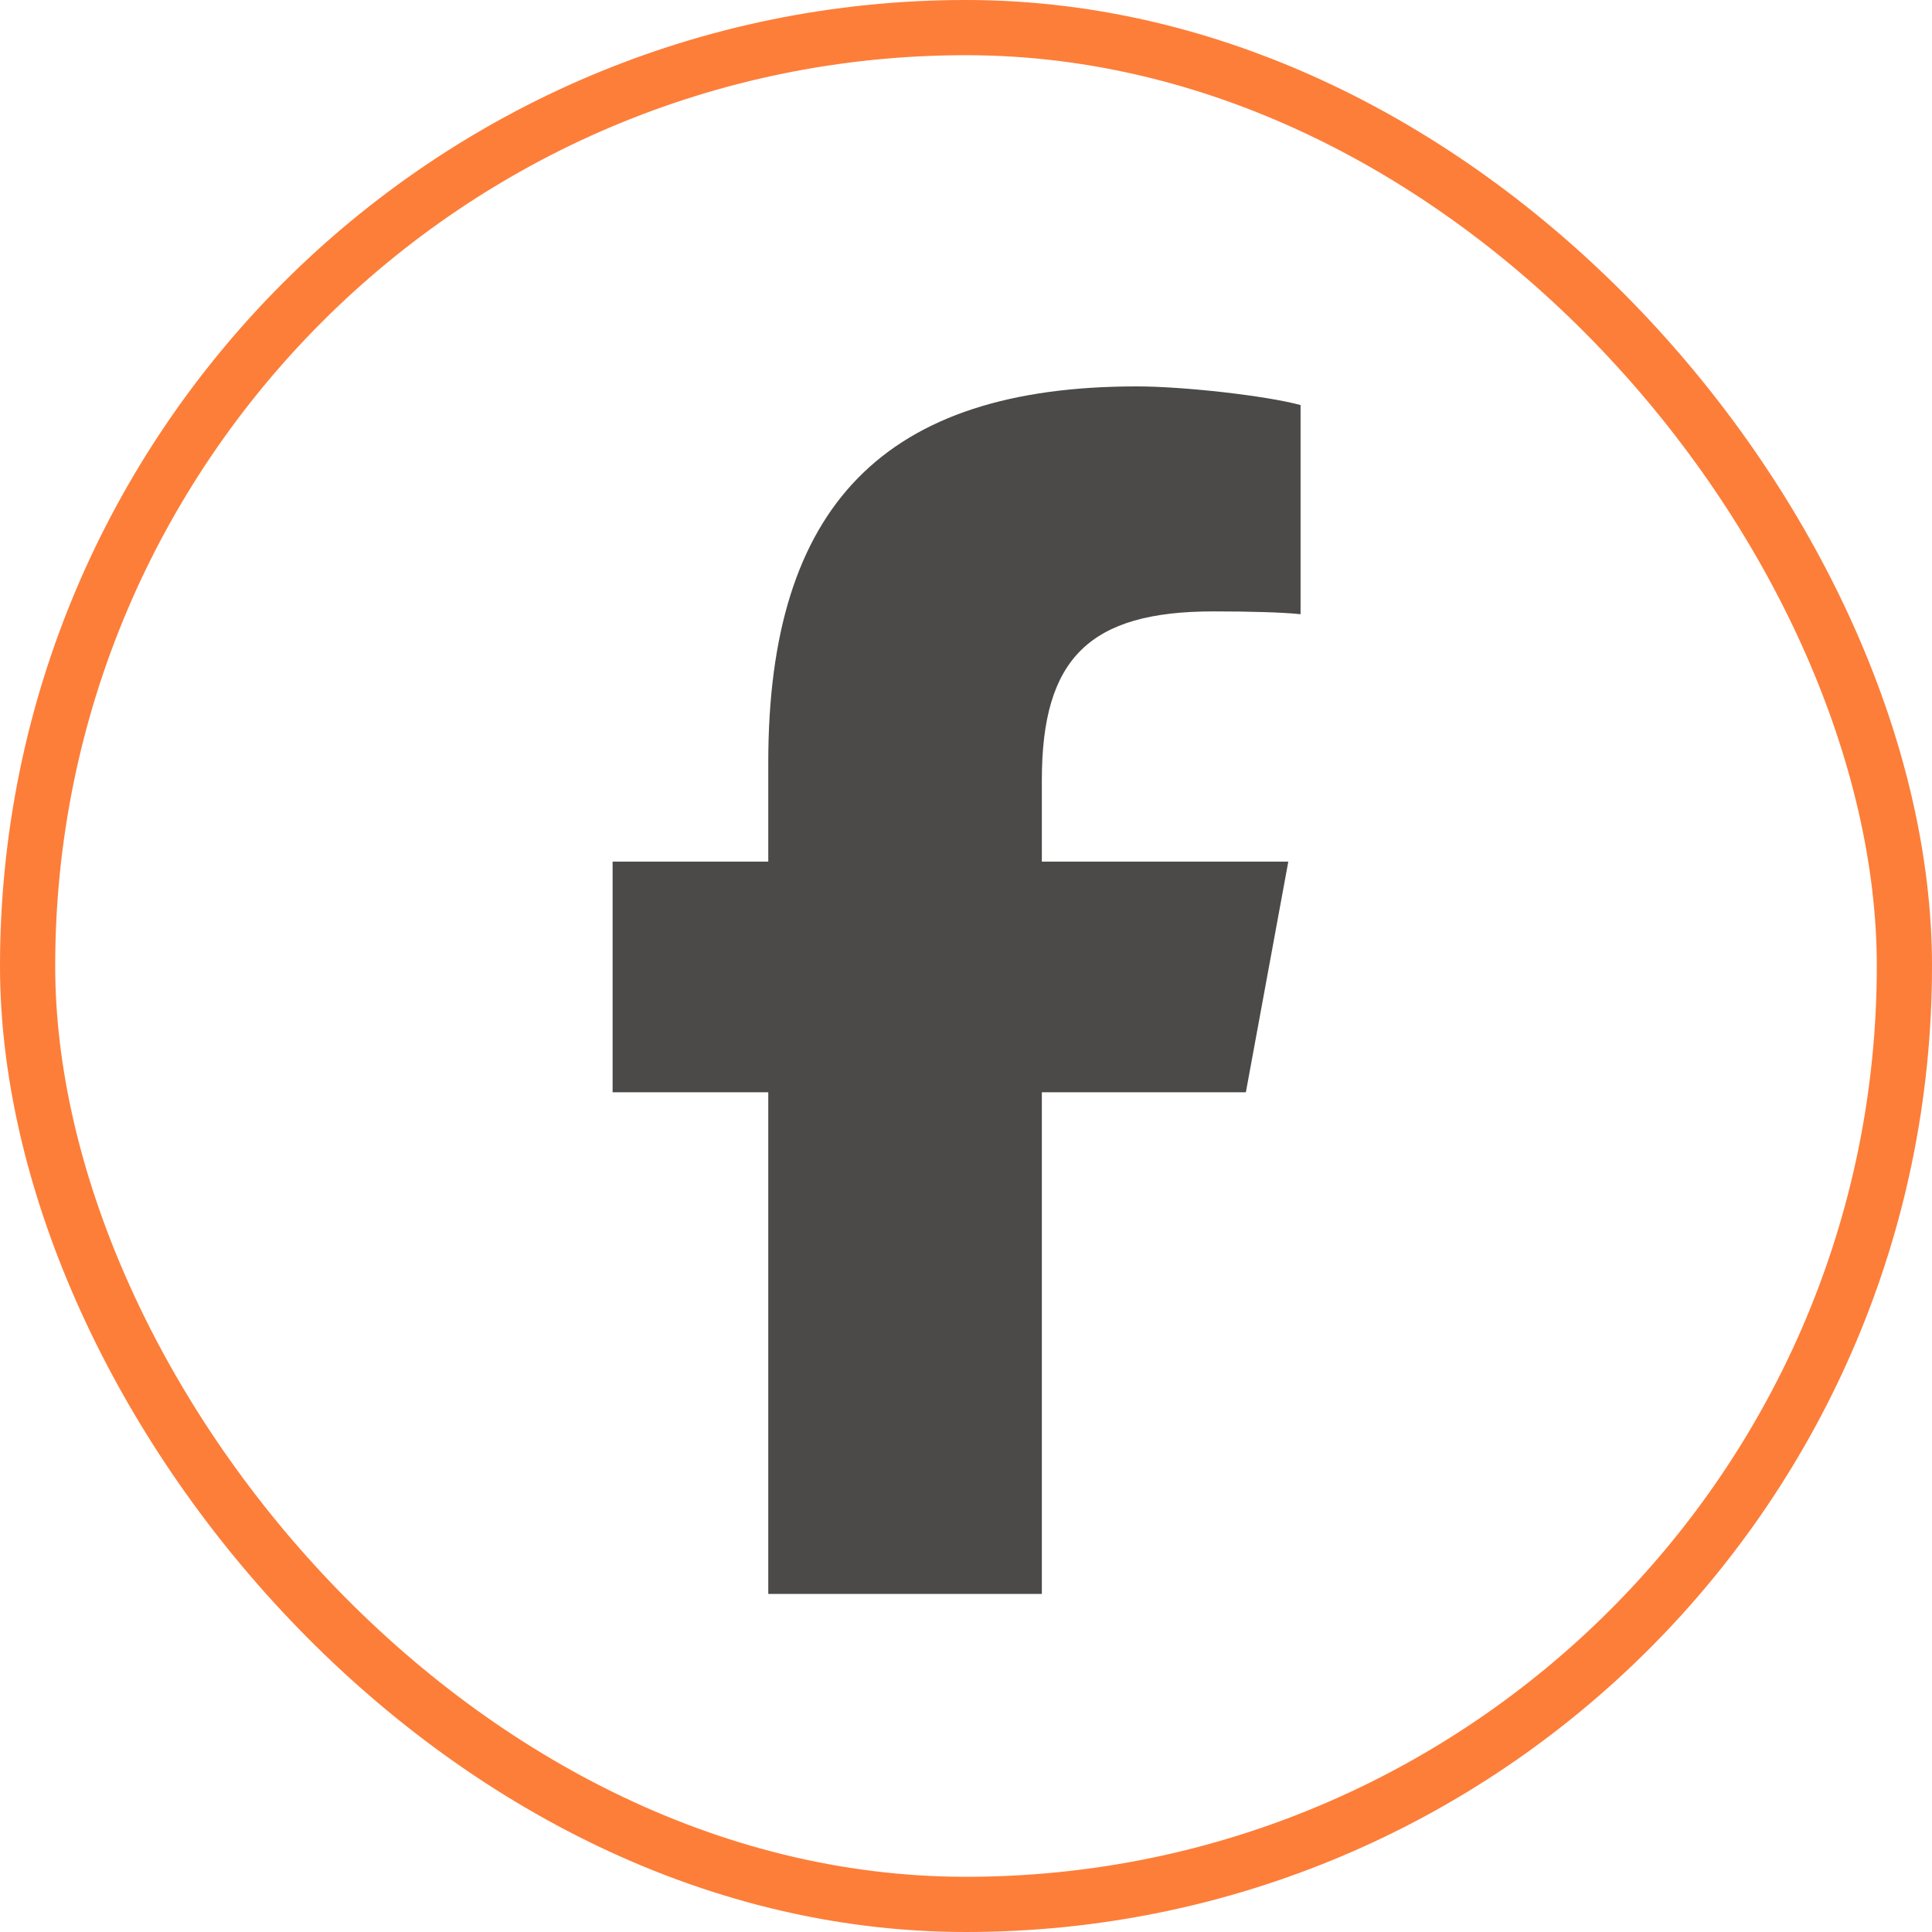 <svg width="35" height="35" viewBox="0 0 35 35" fill="none" xmlns="http://www.w3.org/2000/svg">
<rect x="0.5" y="0.5" width="34" height="34" rx="17" stroke="#FD7E39"/>
<g clip-path="url(#clip0_573_312)">
<path d="M13.918 19.788V28.875H18.874V19.788H22.57L23.339 15.609H18.874V14.131C18.874 11.922 19.741 11.076 21.98 11.076C22.677 11.076 23.236 11.093 23.561 11.127V7.338C22.95 7.171 21.455 7 20.592 7C16.024 7 13.918 9.158 13.918 13.81V15.609H11.098V19.788H13.918Z" fill="#4C4A48"/>
</g>
<defs>
<clipPath id="clip0_573_312">
<rect width="13.672" height="21.875" fill="white" transform="translate(10.5 7)"/>
</clipPath>
</defs>
</svg>
